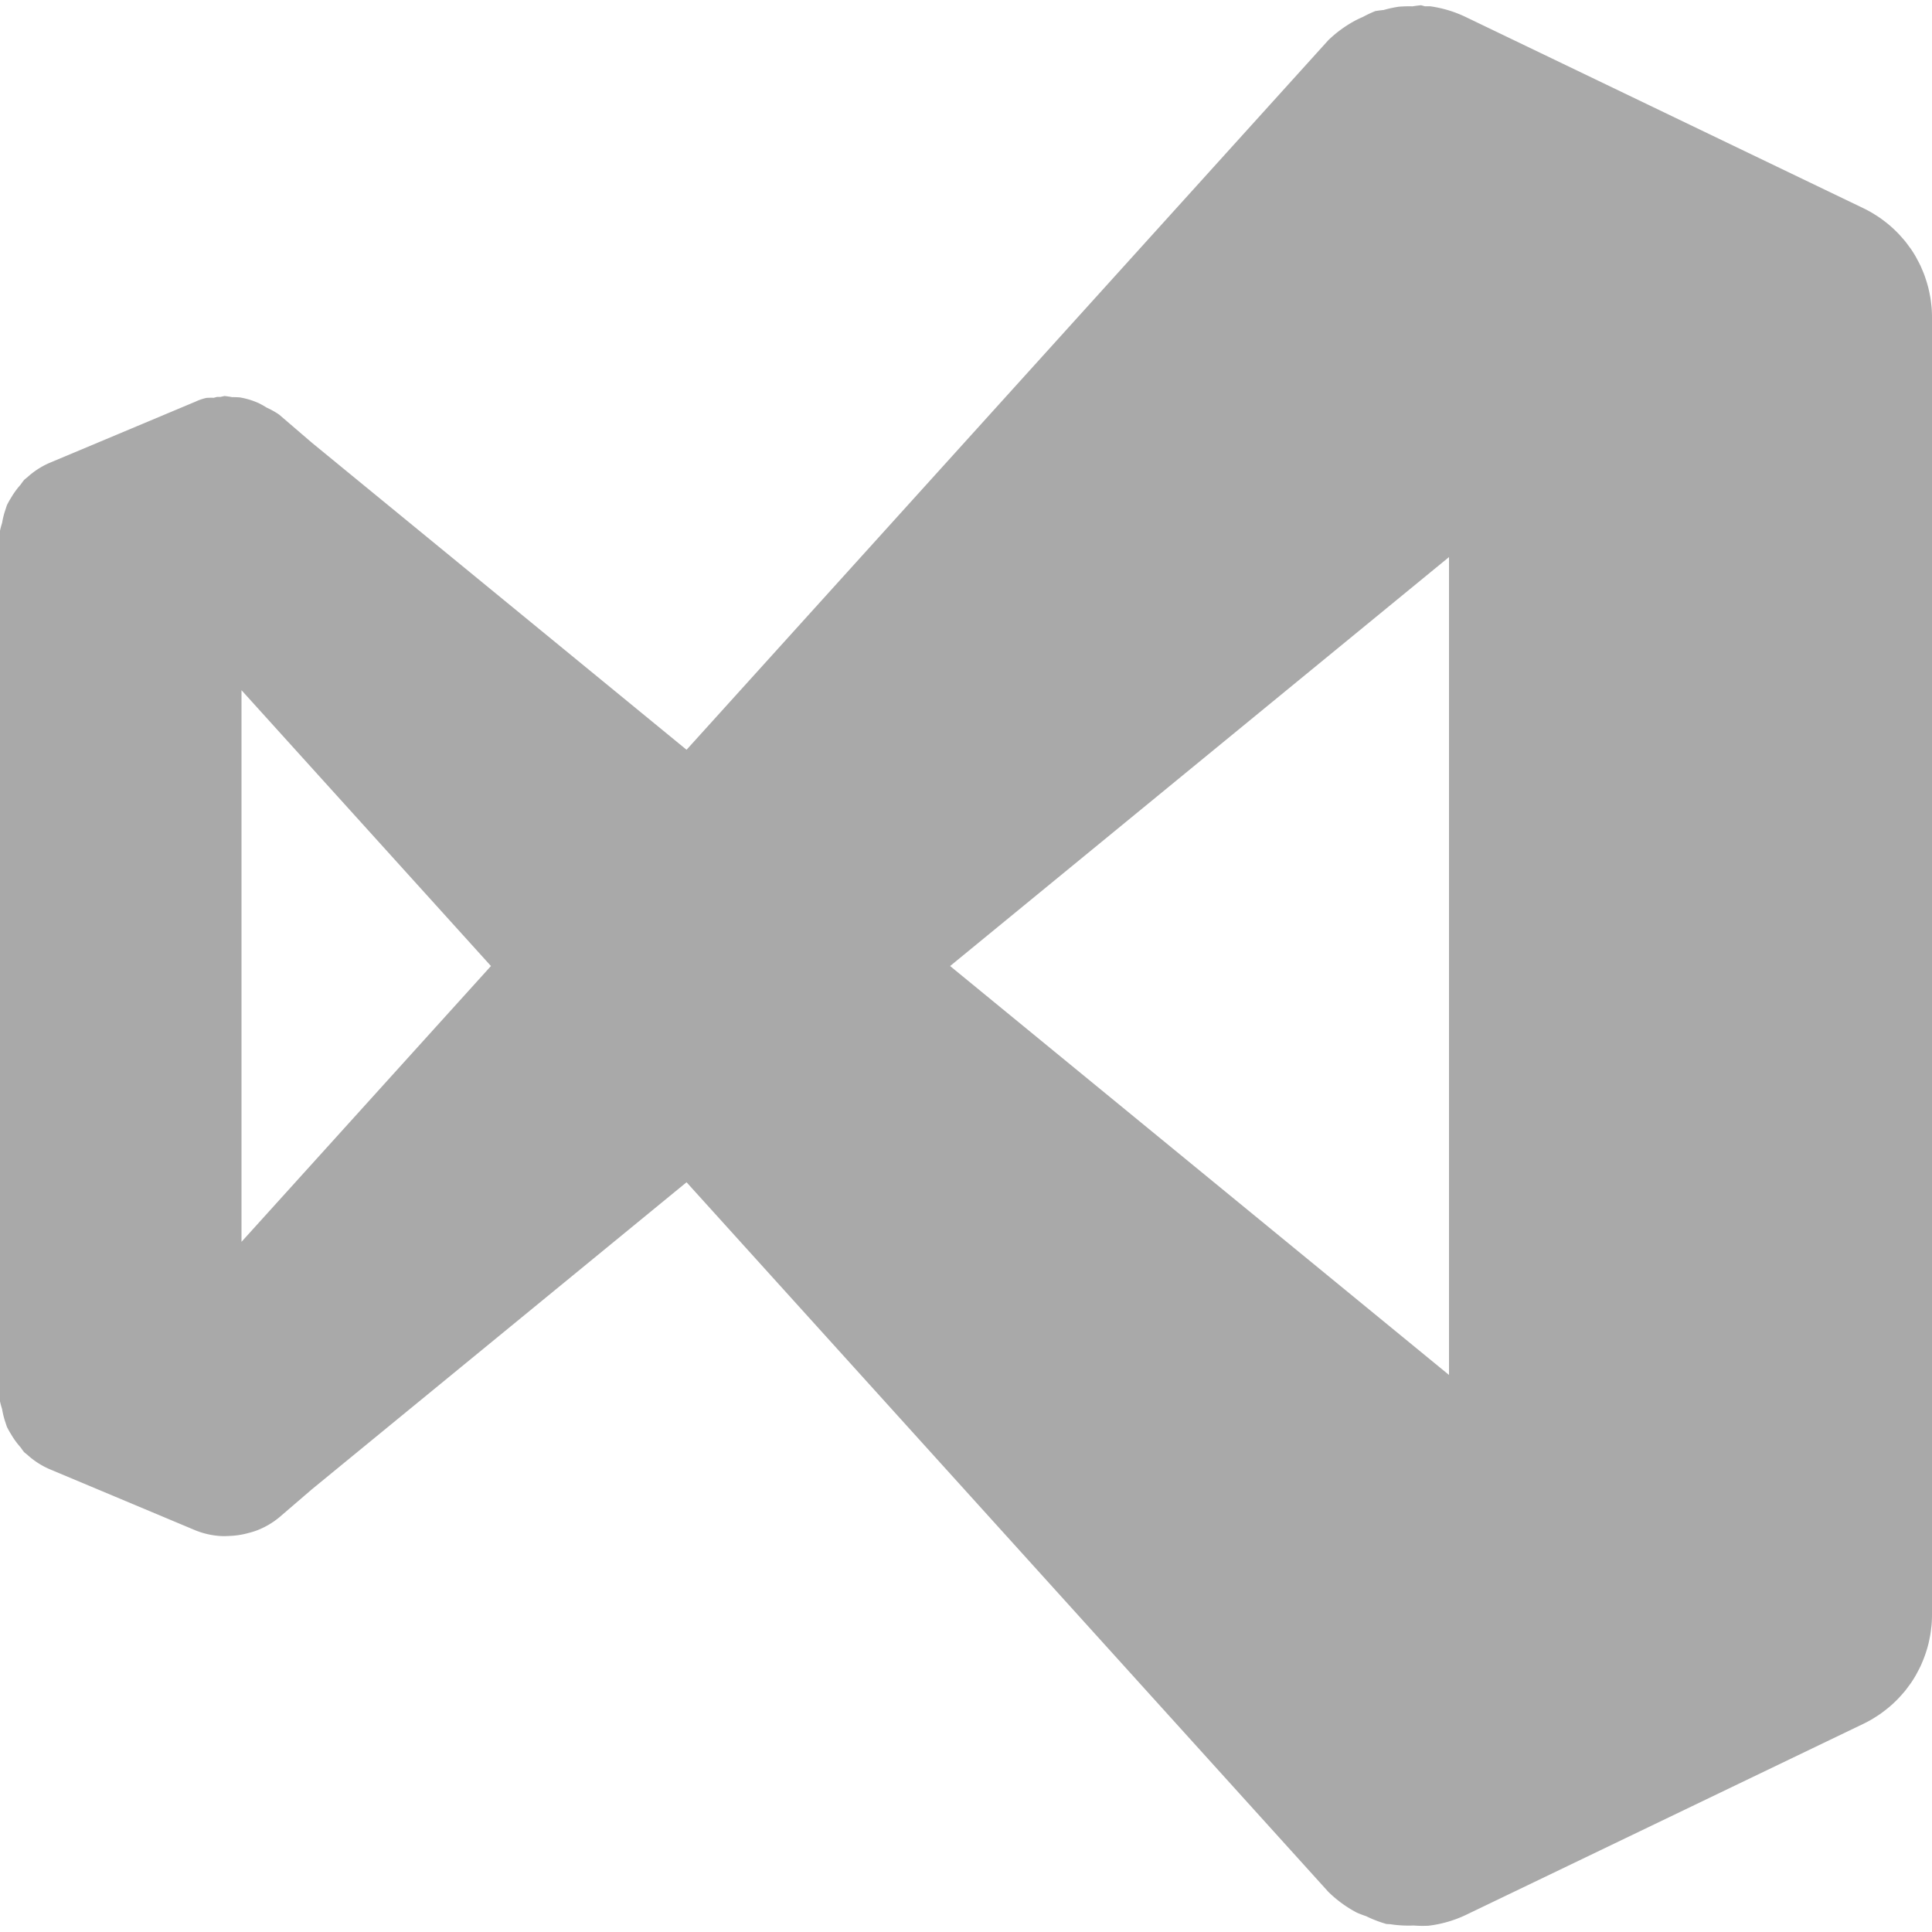 <svg xmlns="http://www.w3.org/2000/svg" viewBox="0 0 128 128"><path fill="#a9a9a9" d="M94.145.348a8 8 0 0 0-.563.072 8 8 0 0 0-.928.027 8 8 0 0 0-.982.215 8 8 0 0 0-.553.072 8 8 0 0 0-.822.387 8 8 0 0 0-.486.229A8 8 0 0 0 88 2.668L45.486 49.674l-24.82-20.34-2.172-1.865a5.333 5.333 0 0 0-.826-.463 5.333 5.333 0 0 0-.535-.3 5.333 5.333 0 0 0-.604-.227 5.333 5.333 0 0 0-.644-.15 5.333 5.333 0 0 0-.504-.017 5.333 5.333 0 0 0-.51-.074 5.333 5.333 0 0 0-.266.06 5.333 5.333 0 0 0-.214-.003 5.333 5.333 0 0 0-.227.06 5.333 5.333 0 0 0-.484.006 3.4 3.4 0 0 0-.707.24l-9.694 4.067a5.333 5.333 0 0 0-1.466.95 5.333 5.333 0 0 0-.215.177 5.333 5.333 0 0 0-.23.312 5.333 5.333 0 0 0-.64.88 5.333 5.333 0 0 0-.267.476 5.333 5.333 0 0 0-.09.275 5.333 5.333 0 0 0-.232.908 5.333 5.333 0 0 0-.139.516v57.68a5.333 5.333 0 0 0 .139.512 5.333 5.333 0 0 0 .232.914 5.333 5.333 0 0 0 .09.271 5.333 5.333 0 0 0 .268.477 5.333 5.333 0 0 0 .638.879 5.333 5.333 0 0 0 .23.312 5.333 5.333 0 0 0 .216.178 5.333 5.333 0 0 0 1.466.949l9.694 4.066a5.333 5.333 0 0 0 1.716.37 5.333 5.333 0 0 0 .51-.01 5.333 5.333 0 0 0 1.272-.198 5.333 5.333 0 0 0 .51-.154 5.333 5.333 0 0 0 1.513-.873l2.172-1.867 24.82-20.34L88 125.334a8 8 0 0 0 1.902 1.387 8 8 0 0 0 .604.23 8 8 0 0 0 .006.002 8 8 0 0 0 1.342.516 8 8 0 0 0 .242.013 8 8 0 0 0 1.558.088 8 8 0 0 0 .99.014 8 8 0 0 0 2.45-.703l26.373-12.68a8 8 0 0 0 .572-.306 8 8 0 0 0 .17-.106 8 8 0 0 0 .383-.25 8 8 0 0 0 .181-.135 8 8 0 0 0 .33-.258 8 8 0 0 0 .204-.173 8 8 0 0 0 .277-.26 8 8 0 0 0 .19-.19 8 8 0 0 0 .283-.314 8 8 0 0 0 .144-.166 8 8 0 0 0 .266-.352 8 8 0 0 0 .142-.193 8 8 0 0 0 .33-.53 8 8 0 0 0 .09-.17 8 8 0 0 0 .2-.386 8 8 0 0 0 .113-.256 8 8 0 0 0 .152-.379 8 8 0 0 0 .076-.215 8 8 0 0 0 .116-.367 8 8 0 0 0 .082-.304 8 8 0 0 0 .072-.342 8 8 0 0 0 .053-.274 8 8 0 0 0 .056-.431 8 8 0 0 0 .022-.18 8 8 0 0 0 .002-.023 8 8 0 0 0 .027-.653V21.027a8 8 0 0 0 0-.011 8 8 0 0 0-.027-.655 8 8 0 0 0-.018-.158 8 8 0 0 0-.066-.508 8 8 0 0 0-.034-.17 8 8 0 0 0-.095-.443 8 8 0 0 0-.073-.268 8 8 0 0 0-.103-.33 8 8 0 0 0-.102-.295 8 8 0 0 0-.142-.345 8 8 0 0 0-.1-.233 8 8 0 0 0-.209-.404 8 8 0 0 0-.103-.195 8 8 0 0 0-.332-.528 8 8 0 0 0-.106-.14 8 8 0 0 0-.277-.37 8 8 0 0 0-.188-.216 8 8 0 0 0-.246-.274 8 8 0 0 0-.193-.193 8 8 0 0 0-.28-.262 8 8 0 0 0-.202-.174 8 8 0 0 0-.33-.257 8 8 0 0 0-.182-.135 8 8 0 0 0-.383-.25 8 8 0 0 0-.17-.106 8 8 0 0 0-.572-.306L97.094 1.12A8 8 0 0 0 94.75.416a8 8 0 0 0-.342.002 8 8 0 0 0-.263-.07zM96 36.908v54.186L62.947 64.002 96 36.908zm-80 8.82 16.527 18.274L16 82.275V45.73z"/></svg>
